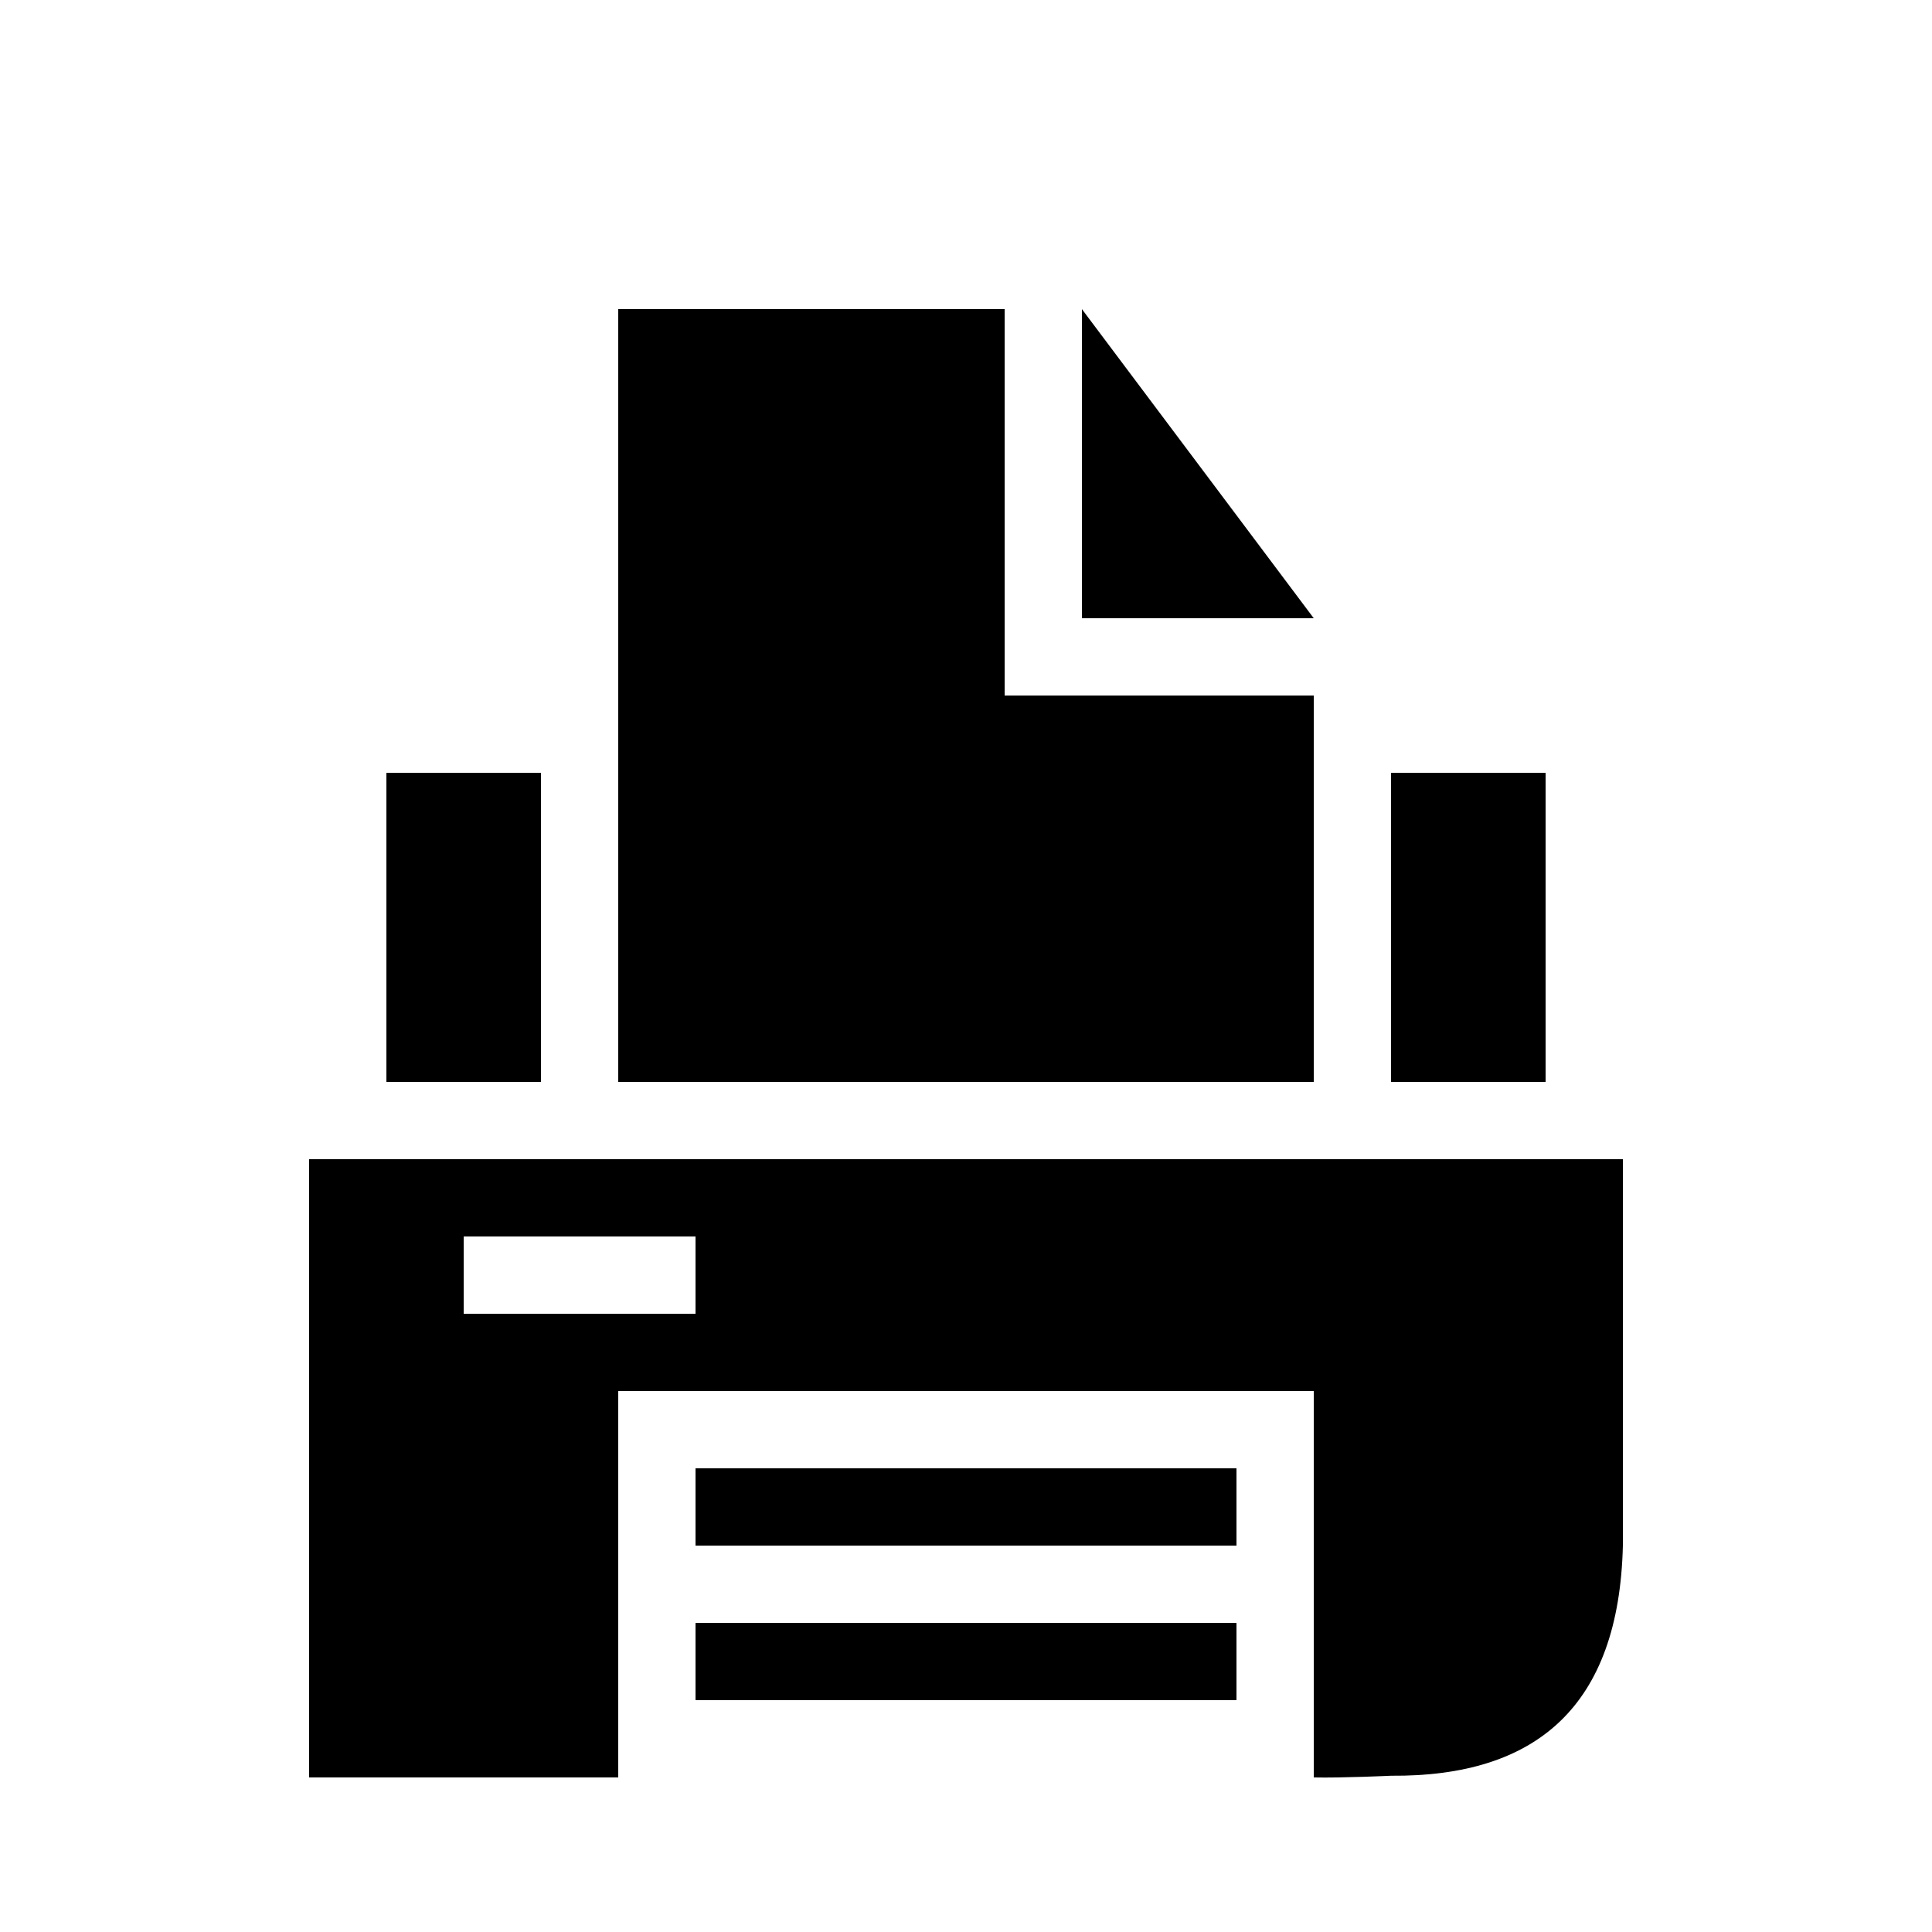 <?xml version="1.0" encoding="UTF-8" standalone="no"?><!-- icon666.com - MILLIONS OF FREE VECTOR ICONS --><svg width="1024" height="1024" clip-rule="evenodd" fill-rule="evenodd" stroke-linejoin="round" stroke-miterlimit="2" viewBox="0 0 25 25" xmlns="http://www.w3.org/2000/svg" xmlns:serif="http://www.serif.com/"><g transform="translate(-25 -50)"><path d="m42 73v-5h-9v5h-4v-8h17v5c-.05 2.079-1.118 2.993-3 2.978 0 0-.638.03-1 .022zm-8-2h7v1h-7zm0-1v-1h7v1zm0-4h-3v1h3zm9-6v4h2v-4zm-13 0v4h2v-4zm8-6h-5v10h9v-5h-4zm4 4-3-4v4z"/></g></svg>